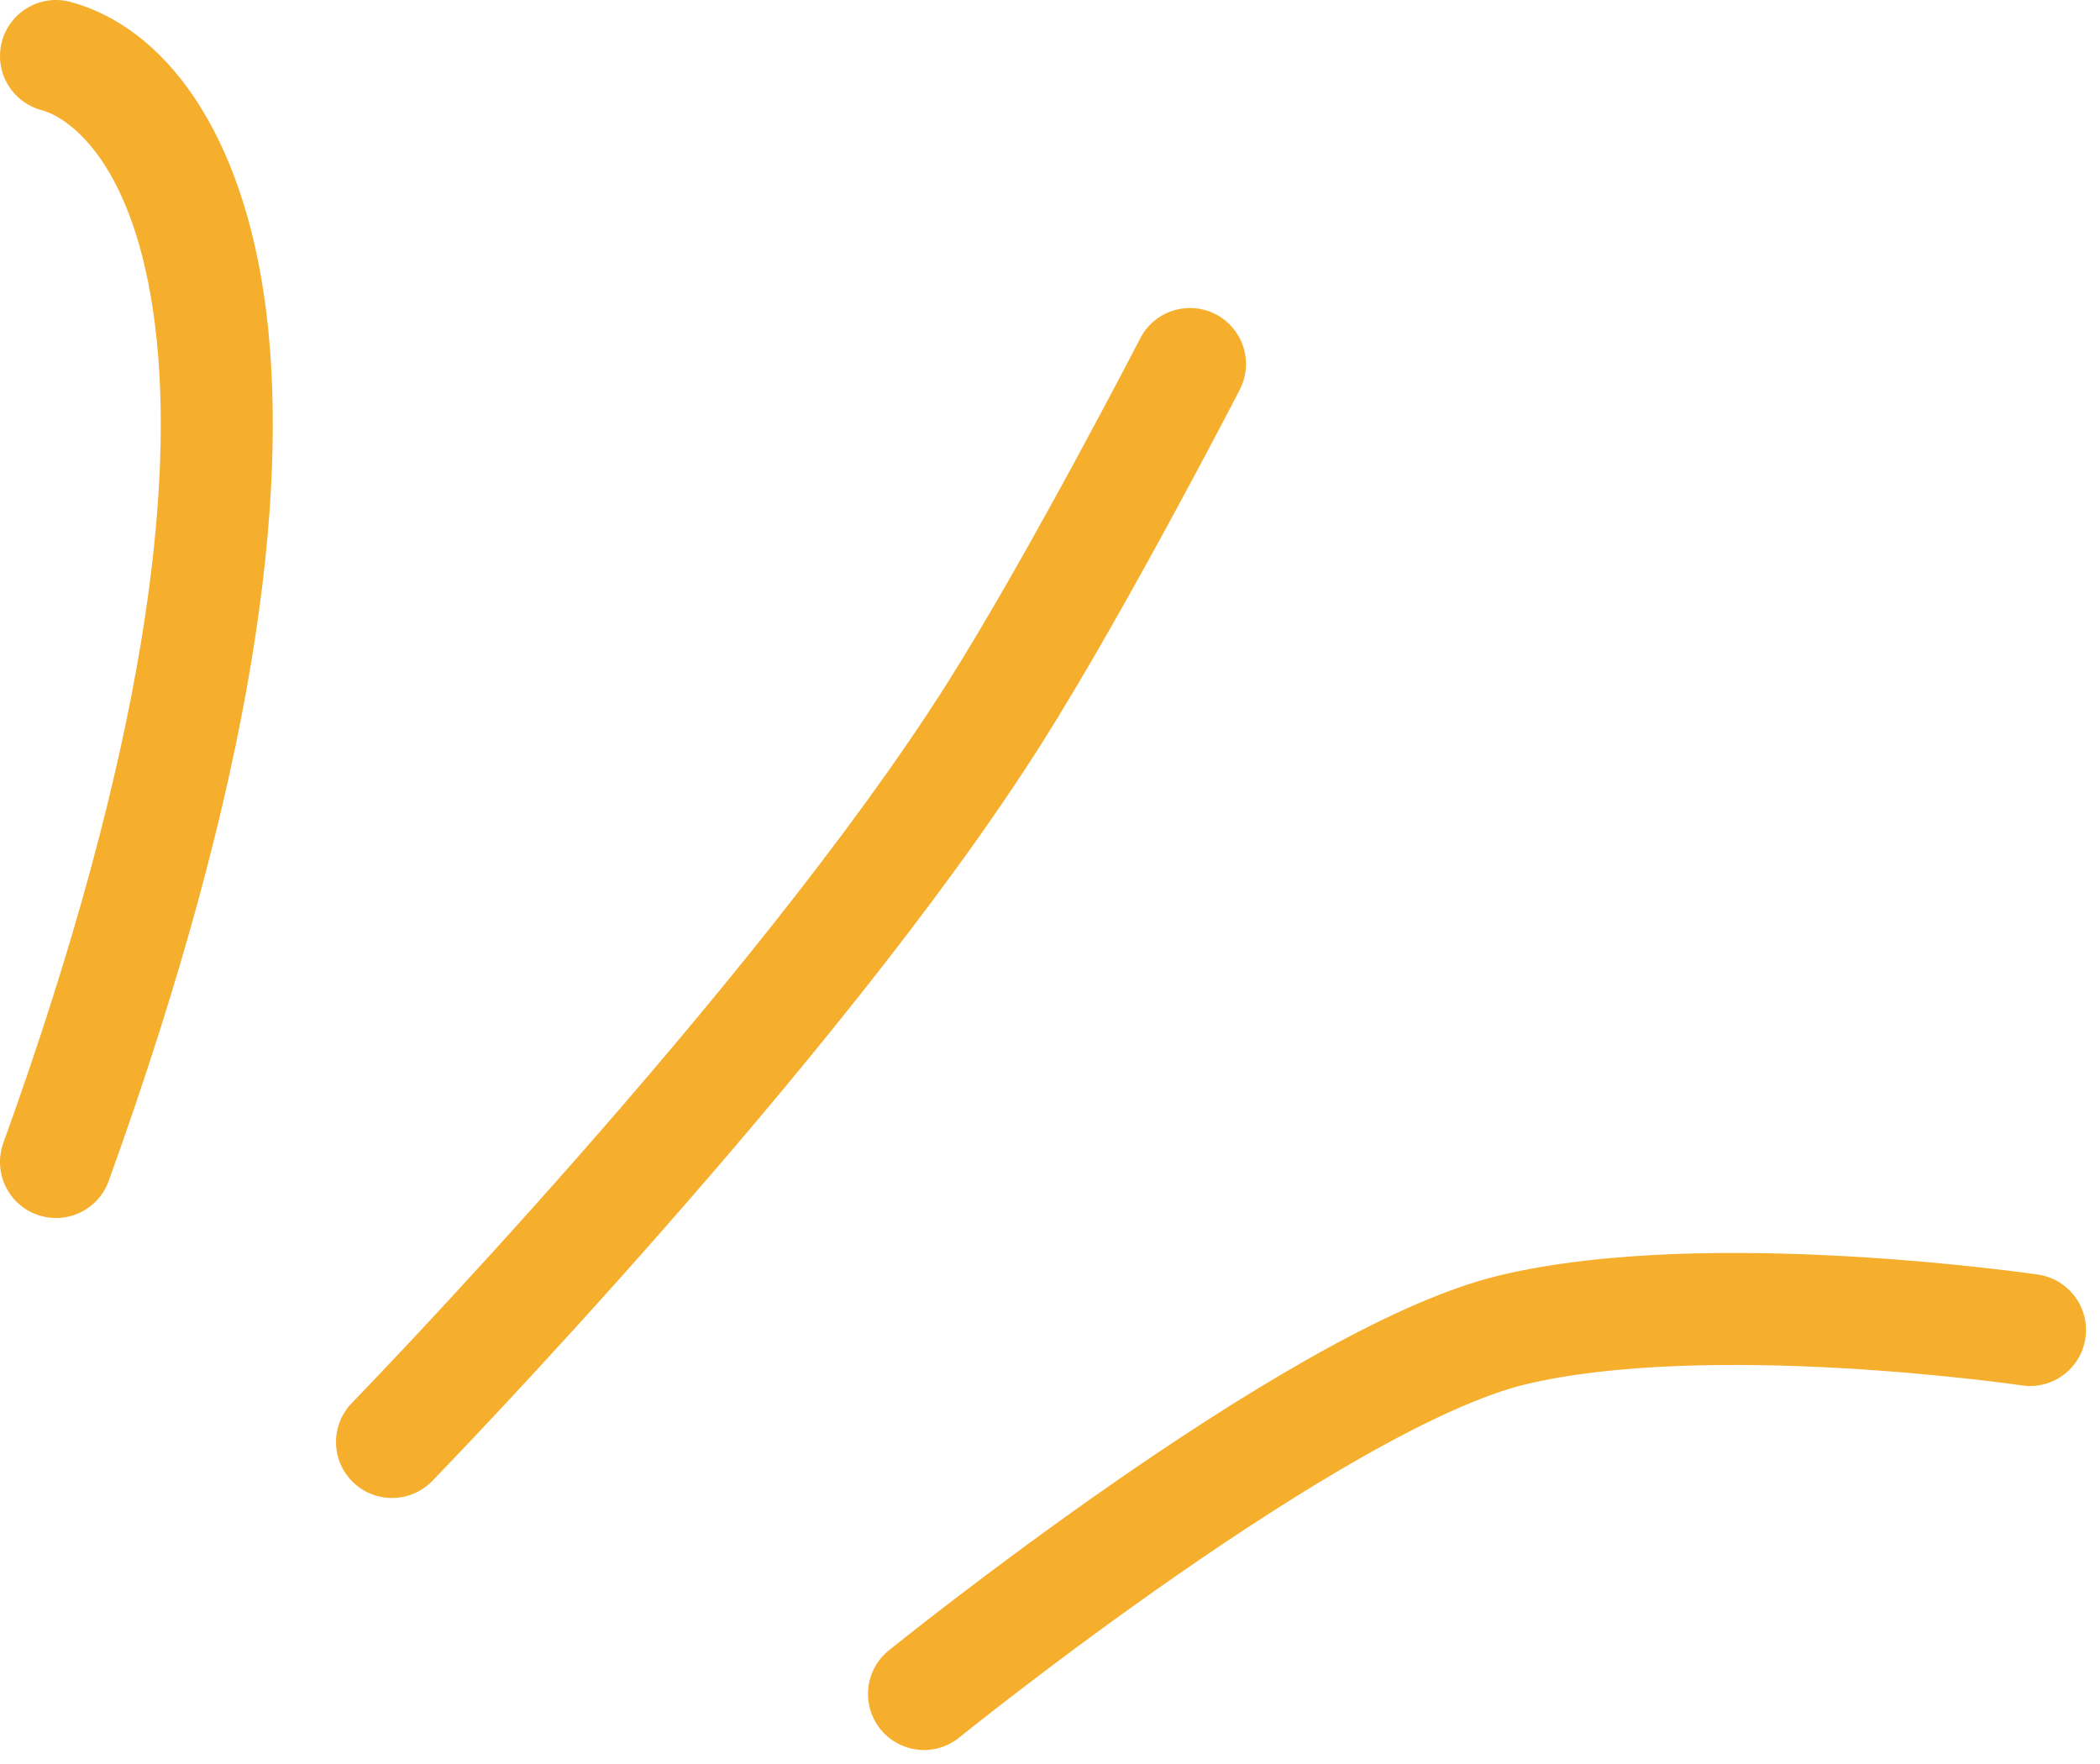 <svg width="75" height="63" viewBox="0 0 75 63" fill="none" xmlns="http://www.w3.org/2000/svg">
<path d="M53.532 45.556C57.345 44.637 62.218 44.656 65.997 44.869C67.915 44.978 69.606 45.139 70.819 45.275C71.425 45.342 71.914 45.403 72.253 45.447C72.423 45.47 72.556 45.489 72.647 45.501C72.692 45.508 72.727 45.512 72.751 45.516C72.763 45.518 72.773 45.519 72.779 45.52C72.783 45.52 72.786 45.52 72.788 45.521L72.79 45.522H72.792C73.885 45.683 74.64 46.7 74.479 47.792C74.317 48.885 73.301 49.64 72.208 49.479C72.208 49.479 72.206 49.478 72.204 49.478C72.2 49.477 72.192 49.476 72.183 49.475C72.163 49.472 72.133 49.468 72.093 49.462C72.013 49.451 71.891 49.434 71.734 49.413C71.418 49.372 70.955 49.315 70.376 49.25C69.218 49.121 67.6 48.966 65.772 48.862C62.057 48.653 57.679 48.672 54.469 49.445C52.992 49.8 50.998 50.711 48.739 51.987C46.516 53.243 44.166 54.777 42.008 56.277C39.854 57.774 37.912 59.221 36.509 60.295C35.808 60.831 35.243 61.273 34.854 61.58C34.66 61.734 34.509 61.854 34.408 61.935C34.358 61.975 34.319 62.005 34.294 62.026C34.282 62.036 34.272 62.043 34.266 62.048C34.263 62.05 34.261 62.053 34.26 62.054L34.258 62.055C33.399 62.75 32.14 62.617 31.446 61.758C30.751 60.899 30.884 59.64 31.742 58.946L33 60.5C31.809 59.028 31.746 58.949 31.742 58.945H31.743C31.744 58.944 31.744 58.943 31.745 58.943C31.747 58.941 31.751 58.939 31.754 58.936C31.762 58.93 31.773 58.921 31.786 58.909C31.814 58.887 31.856 58.854 31.909 58.811C32.017 58.725 32.174 58.6 32.375 58.442C32.778 58.124 33.359 57.669 34.078 57.118C35.515 56.019 37.507 54.534 39.725 52.992C41.939 51.454 44.4 49.844 46.772 48.504C49.109 47.184 51.497 46.046 53.532 45.556ZM40.723 12.083C41.229 11.102 42.436 10.717 43.417 11.223C44.337 11.698 44.734 12.788 44.362 13.731L44.278 13.917L44.275 13.923C44.273 13.927 44.269 13.933 44.265 13.941C44.257 13.956 44.246 13.979 44.231 14.009C44.2 14.068 44.154 14.155 44.096 14.267C43.979 14.491 43.81 14.816 43.597 15.22C43.171 16.028 42.573 17.156 41.88 18.432C40.5 20.973 38.724 24.147 37.191 26.57C33.58 32.276 28.116 38.874 23.61 43.996C21.346 46.569 19.306 48.791 17.83 50.369C17.092 51.159 16.495 51.788 16.081 52.221C15.875 52.437 15.713 52.605 15.604 52.719C15.549 52.776 15.507 52.819 15.479 52.849C15.465 52.863 15.454 52.874 15.447 52.882L15.434 52.895C14.664 53.686 13.398 53.703 12.606 52.934C11.814 52.164 11.797 50.898 12.567 50.106L12.575 50.097C12.582 50.09 12.591 50.079 12.605 50.066C12.631 50.038 12.672 49.997 12.725 49.943C12.83 49.833 12.987 49.67 13.189 49.458C13.593 49.035 14.18 48.416 14.908 47.638C16.362 46.081 18.376 43.89 20.607 41.354C25.088 36.26 30.376 29.858 33.81 24.431C35.268 22.126 36.992 19.049 38.364 16.523C39.047 15.265 39.638 14.153 40.058 13.357C40.267 12.959 40.434 12.639 40.548 12.42C40.605 12.311 40.65 12.226 40.679 12.169C40.694 12.141 40.705 12.119 40.712 12.105C40.716 12.098 40.718 12.092 40.72 12.088C40.721 12.086 40.721 12.085 40.722 12.084L40.723 12.083ZM0.069 1.481C0.356 0.414 1.453 -0.218 2.52 0.069C5.817 0.957 8.704 4.631 9.51 11.142C10.323 17.712 9.133 27.637 3.881 42.18C3.506 43.218 2.359 43.756 1.321 43.381C0.282 43.006 -0.256 41.859 0.119 40.821C5.267 26.564 6.244 17.321 5.54 11.633C4.829 5.887 2.517 4.211 1.481 3.932C0.414 3.645 -0.218 2.547 0.069 1.481Z" fill="#F6AE2D"/>
</svg>
